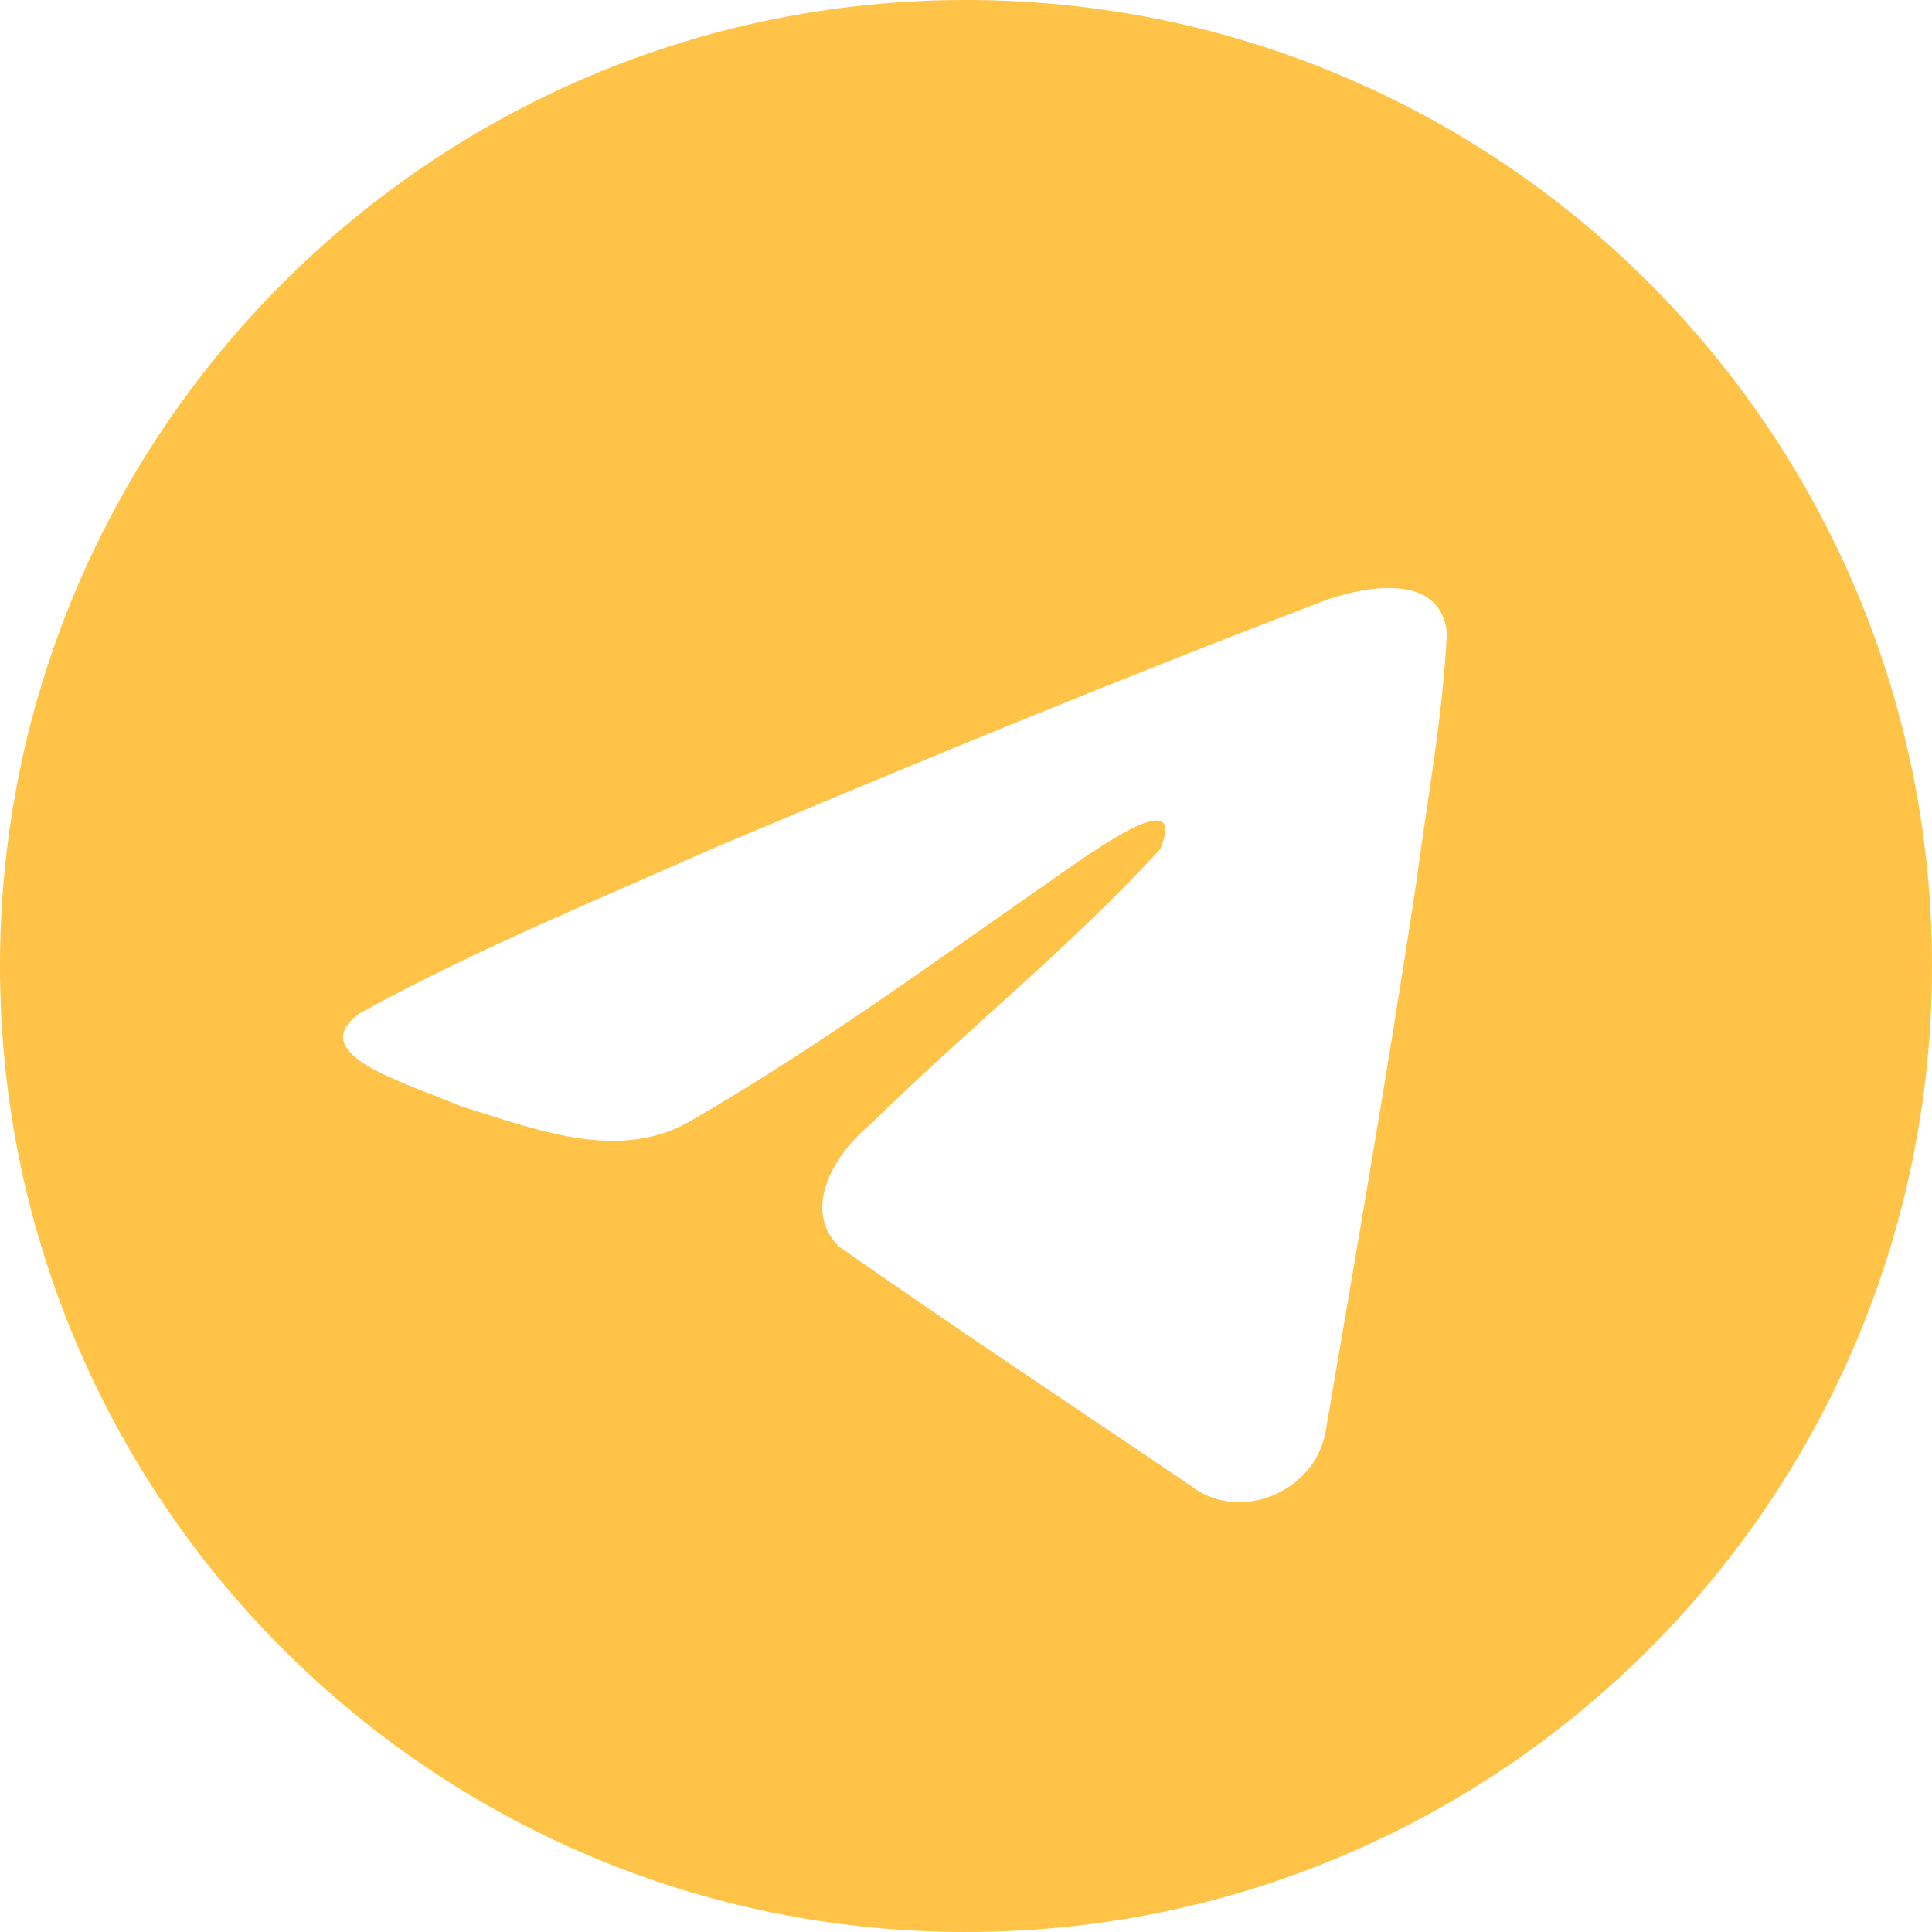 <?xml version="1.0" encoding="UTF-8"?> <svg xmlns="http://www.w3.org/2000/svg" width="30" height="30" viewBox="0 0 30 30" fill="none"><path d="M15 0C23.284 0 30 6.716 30 15C30 23.284 23.284 30 15 30C6.716 30 0 23.284 0 15C0 6.716 6.716 0 15 0ZM22.468 9.817C22.358 8.898 21.243 9.099 20.622 9.306C17.431 10.52 14.272 11.824 11.126 13.151C9.297 13.962 7.339 14.768 5.586 15.733C4.732 16.359 6.184 16.772 7.175 17.183C8.28 17.522 9.568 18.042 10.674 17.434C12.838 16.19 14.841 14.689 16.895 13.274C17.268 13.035 18.401 12.256 18.018 13.182C16.596 14.736 15.005 15.991 13.506 17.469C12.98 17.896 12.435 18.755 13.023 19.354C14.821 20.612 16.655 21.83 18.476 23.06C19.233 23.664 20.417 23.175 20.584 22.23C21.067 19.393 21.563 16.555 21.992 13.708C22.161 12.414 22.408 11.119 22.468 9.817Z" fill="#FEC347"></path></svg> 